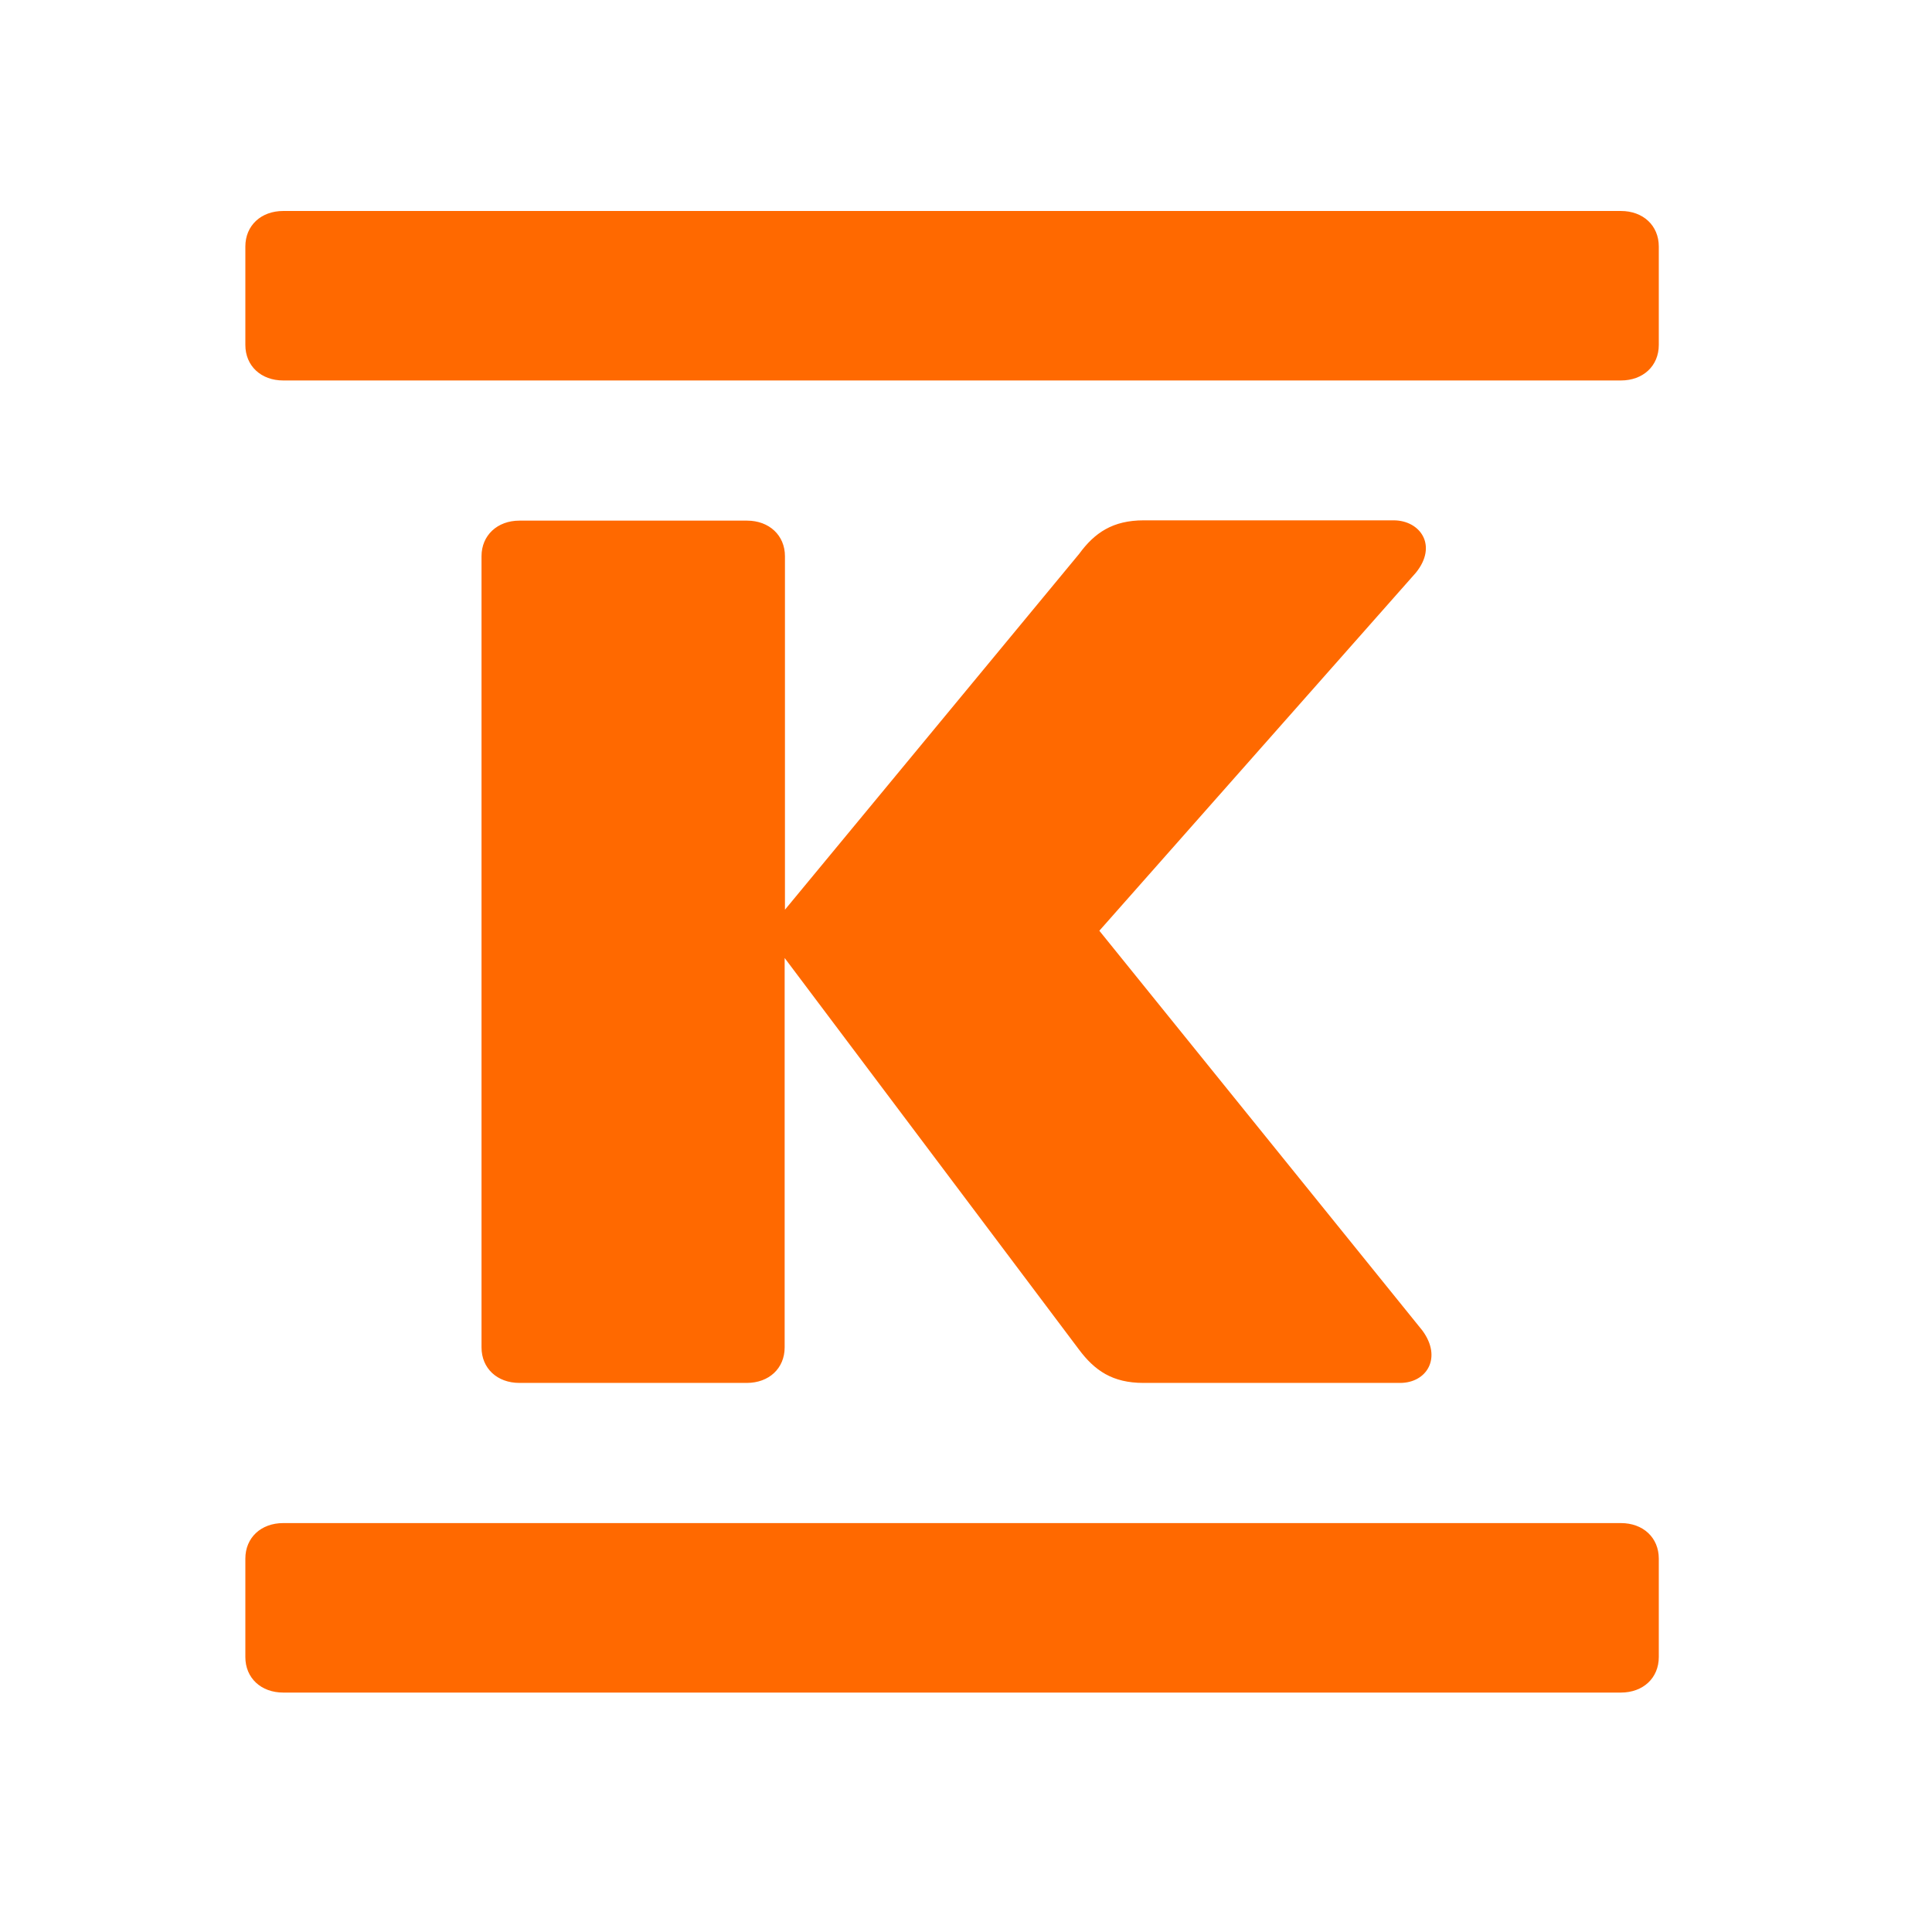<svg xmlns="http://www.w3.org/2000/svg" xmlns:xlink="http://www.w3.org/1999/xlink" id="layer" x="0px" y="0px" viewBox="-153 -46 652 652" style="enable-background:new -153 -46 652 652;" xml:space="preserve"><style type="text/css">	.st0{fill:#FF6900;}</style><g>	<path class="st0" d="M319.5,420.7c9,0,14.3-8.5,7.5-17.7L218,268.1l106.8-120.8c7.5-9.2,1.5-17.7-7.5-17.7H233  c-10.5,0-16.6,4.2-21.8,11.3L111.9,261V141.7c0-7-5.3-12-12.8-12H22.3c-7.5,0-12.8,5-12.8,12v267c0,7.1,5.3,12,12.8,12h76.7  c7.5,0,12.8-4.9,12.8-12V277.3l99.3,132.1c5.3,7.1,11.3,11.3,21.8,11.3H319.5z M-70.2,513.2c0,7.1,5.3,12,12.8,12H394  c7.5,0,12.8-4.9,12.8-12V480c0-7.1-5.3-12-12.8-12H-57.4c-7.5,0-12.8,4.9-12.8,12V513.2z M-70.2,70.4c0,7.1,5.3,12,12.8,12H394  c7.5,0,12.8-4.9,12.8-12V37.2c0-7.1-5.3-12-12.8-12H-57.4c-7.5,0-12.8,4.9-12.8,12V70.4z"></path></g></svg>